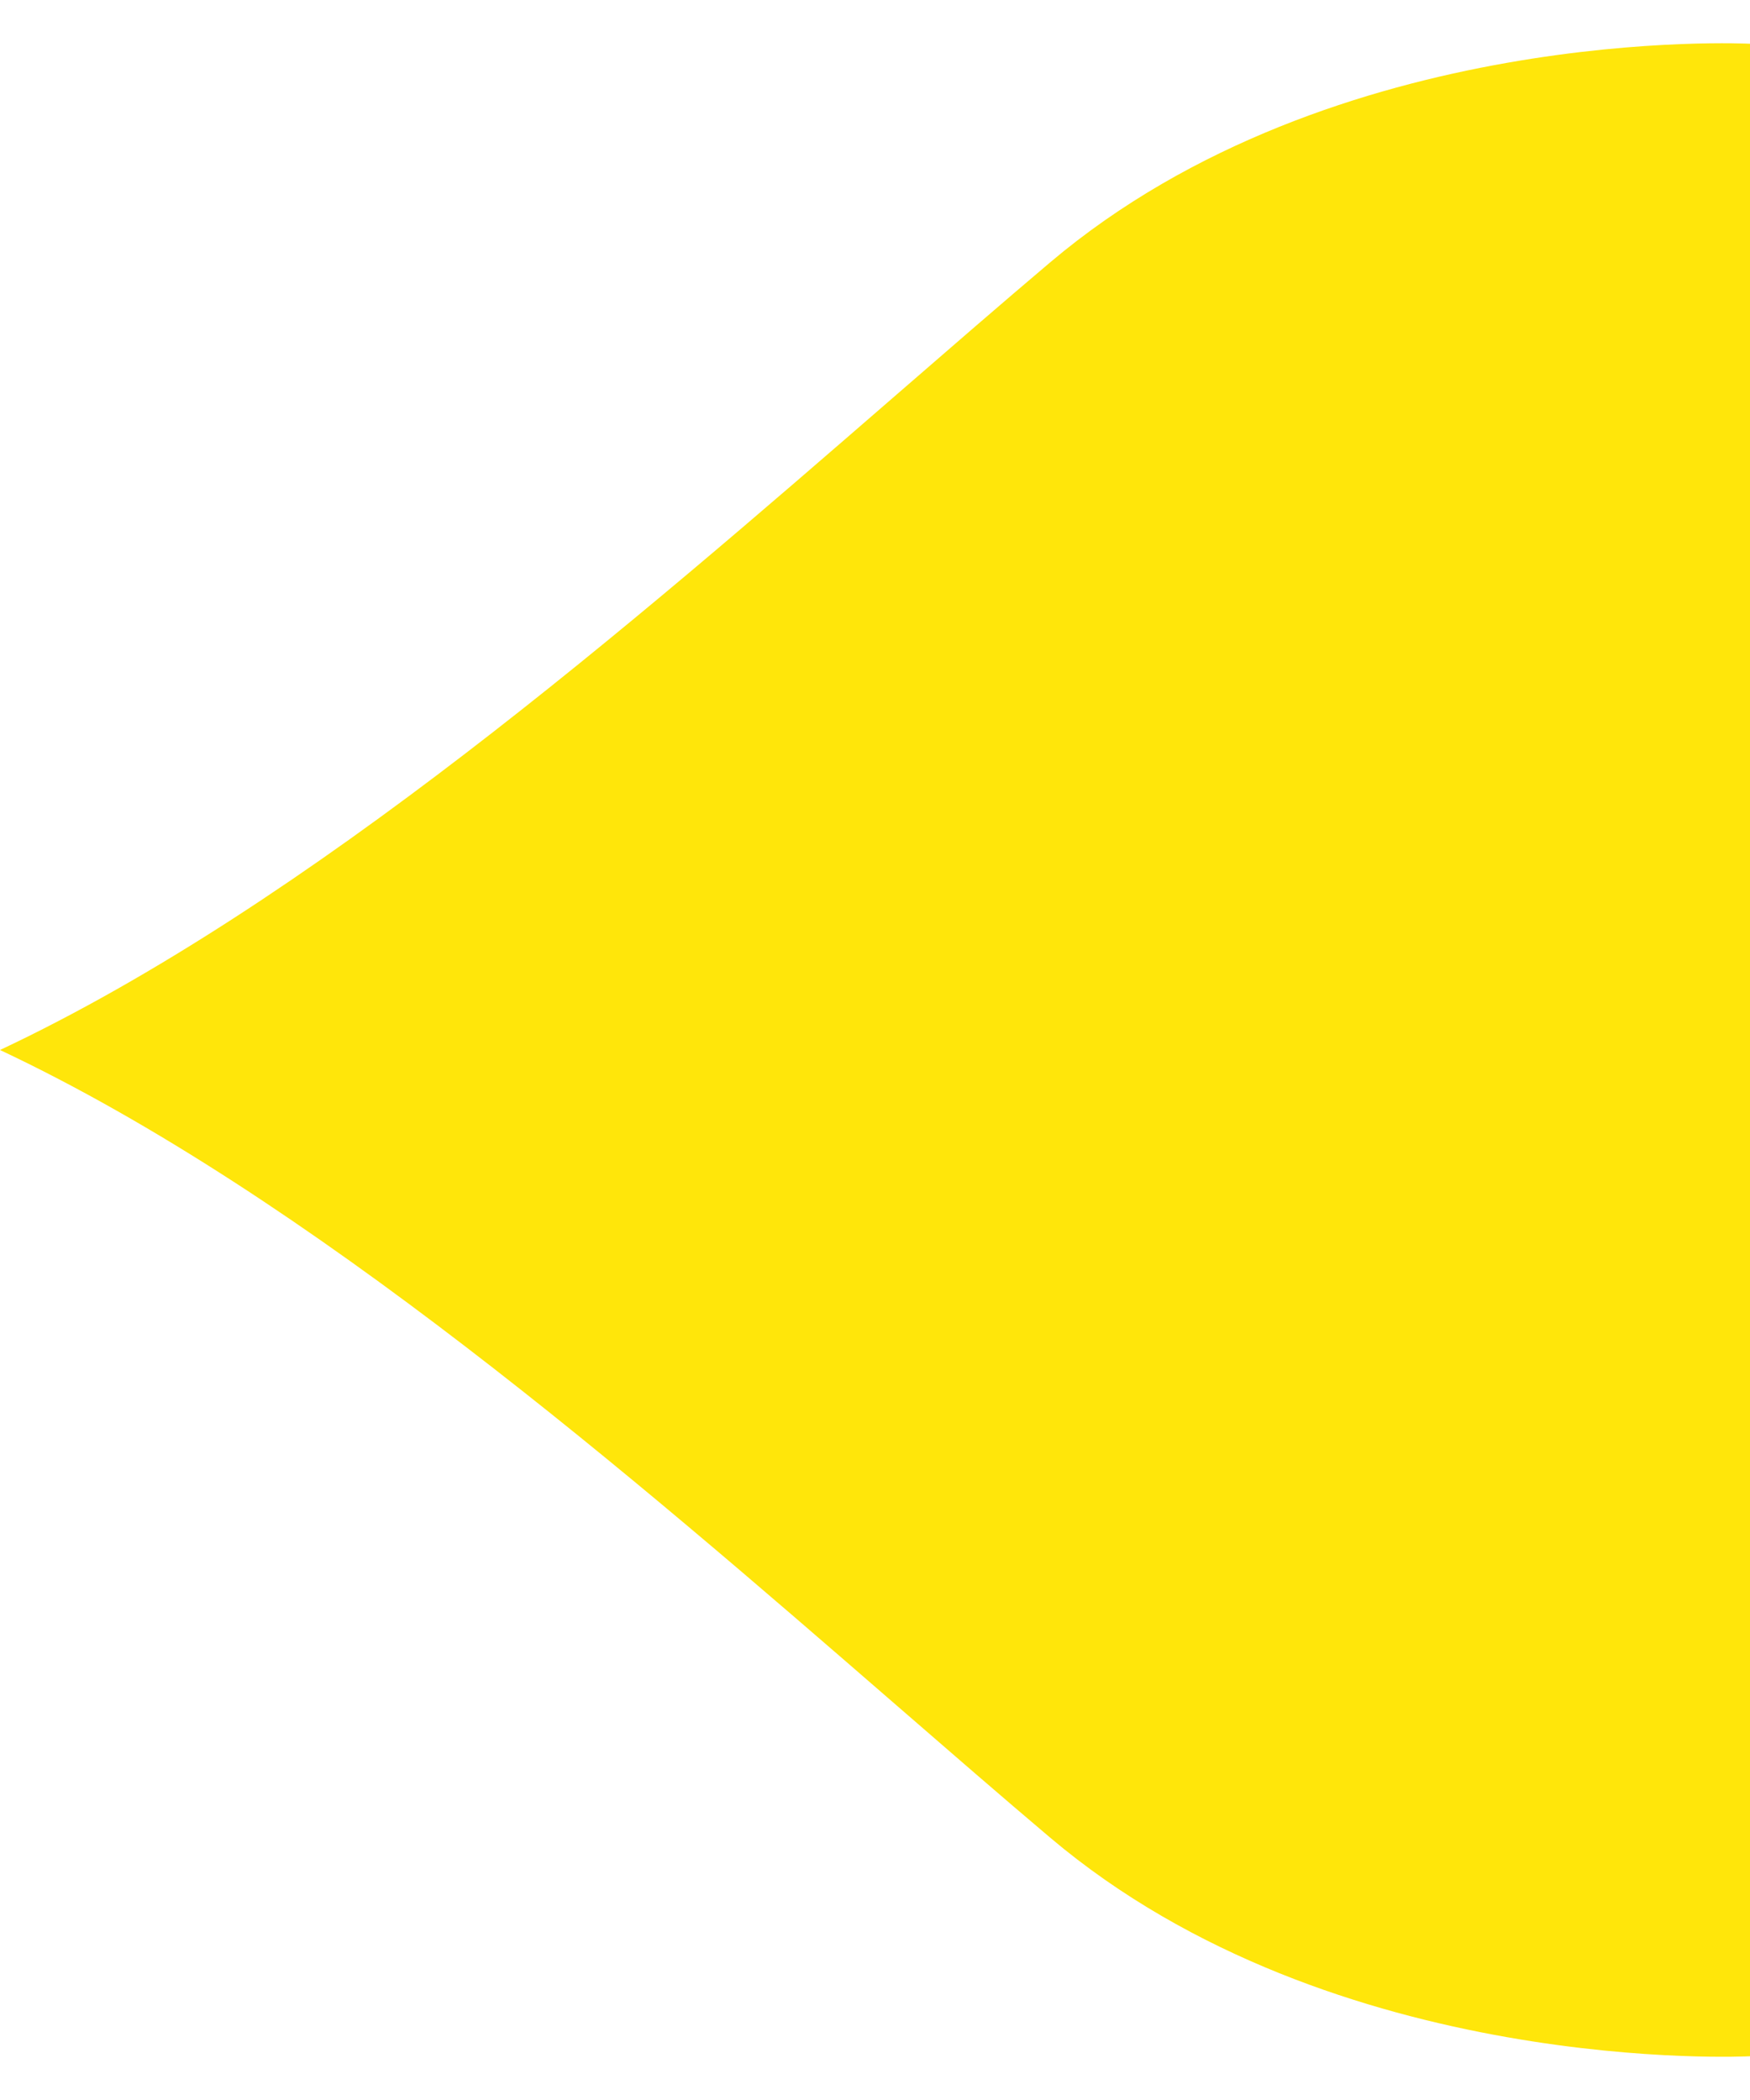 <svg width="40" height="48" viewBox="0 0 40 48" fill="none" xmlns="http://www.w3.org/2000/svg">
<path d="M20.491 9.021C14.461 14.254 7.058 20.679 0 24C7.058 27.322 14.461 33.746 20.491 38.979C21.723 40.048 22.897 41.067 24 42C30.5 47.5 40 47 40 47V1C40 1 30.5 0.5 24 6C22.897 6.933 21.723 7.952 20.491 9.021Z" fill="#FFE60A"/>
</svg>

